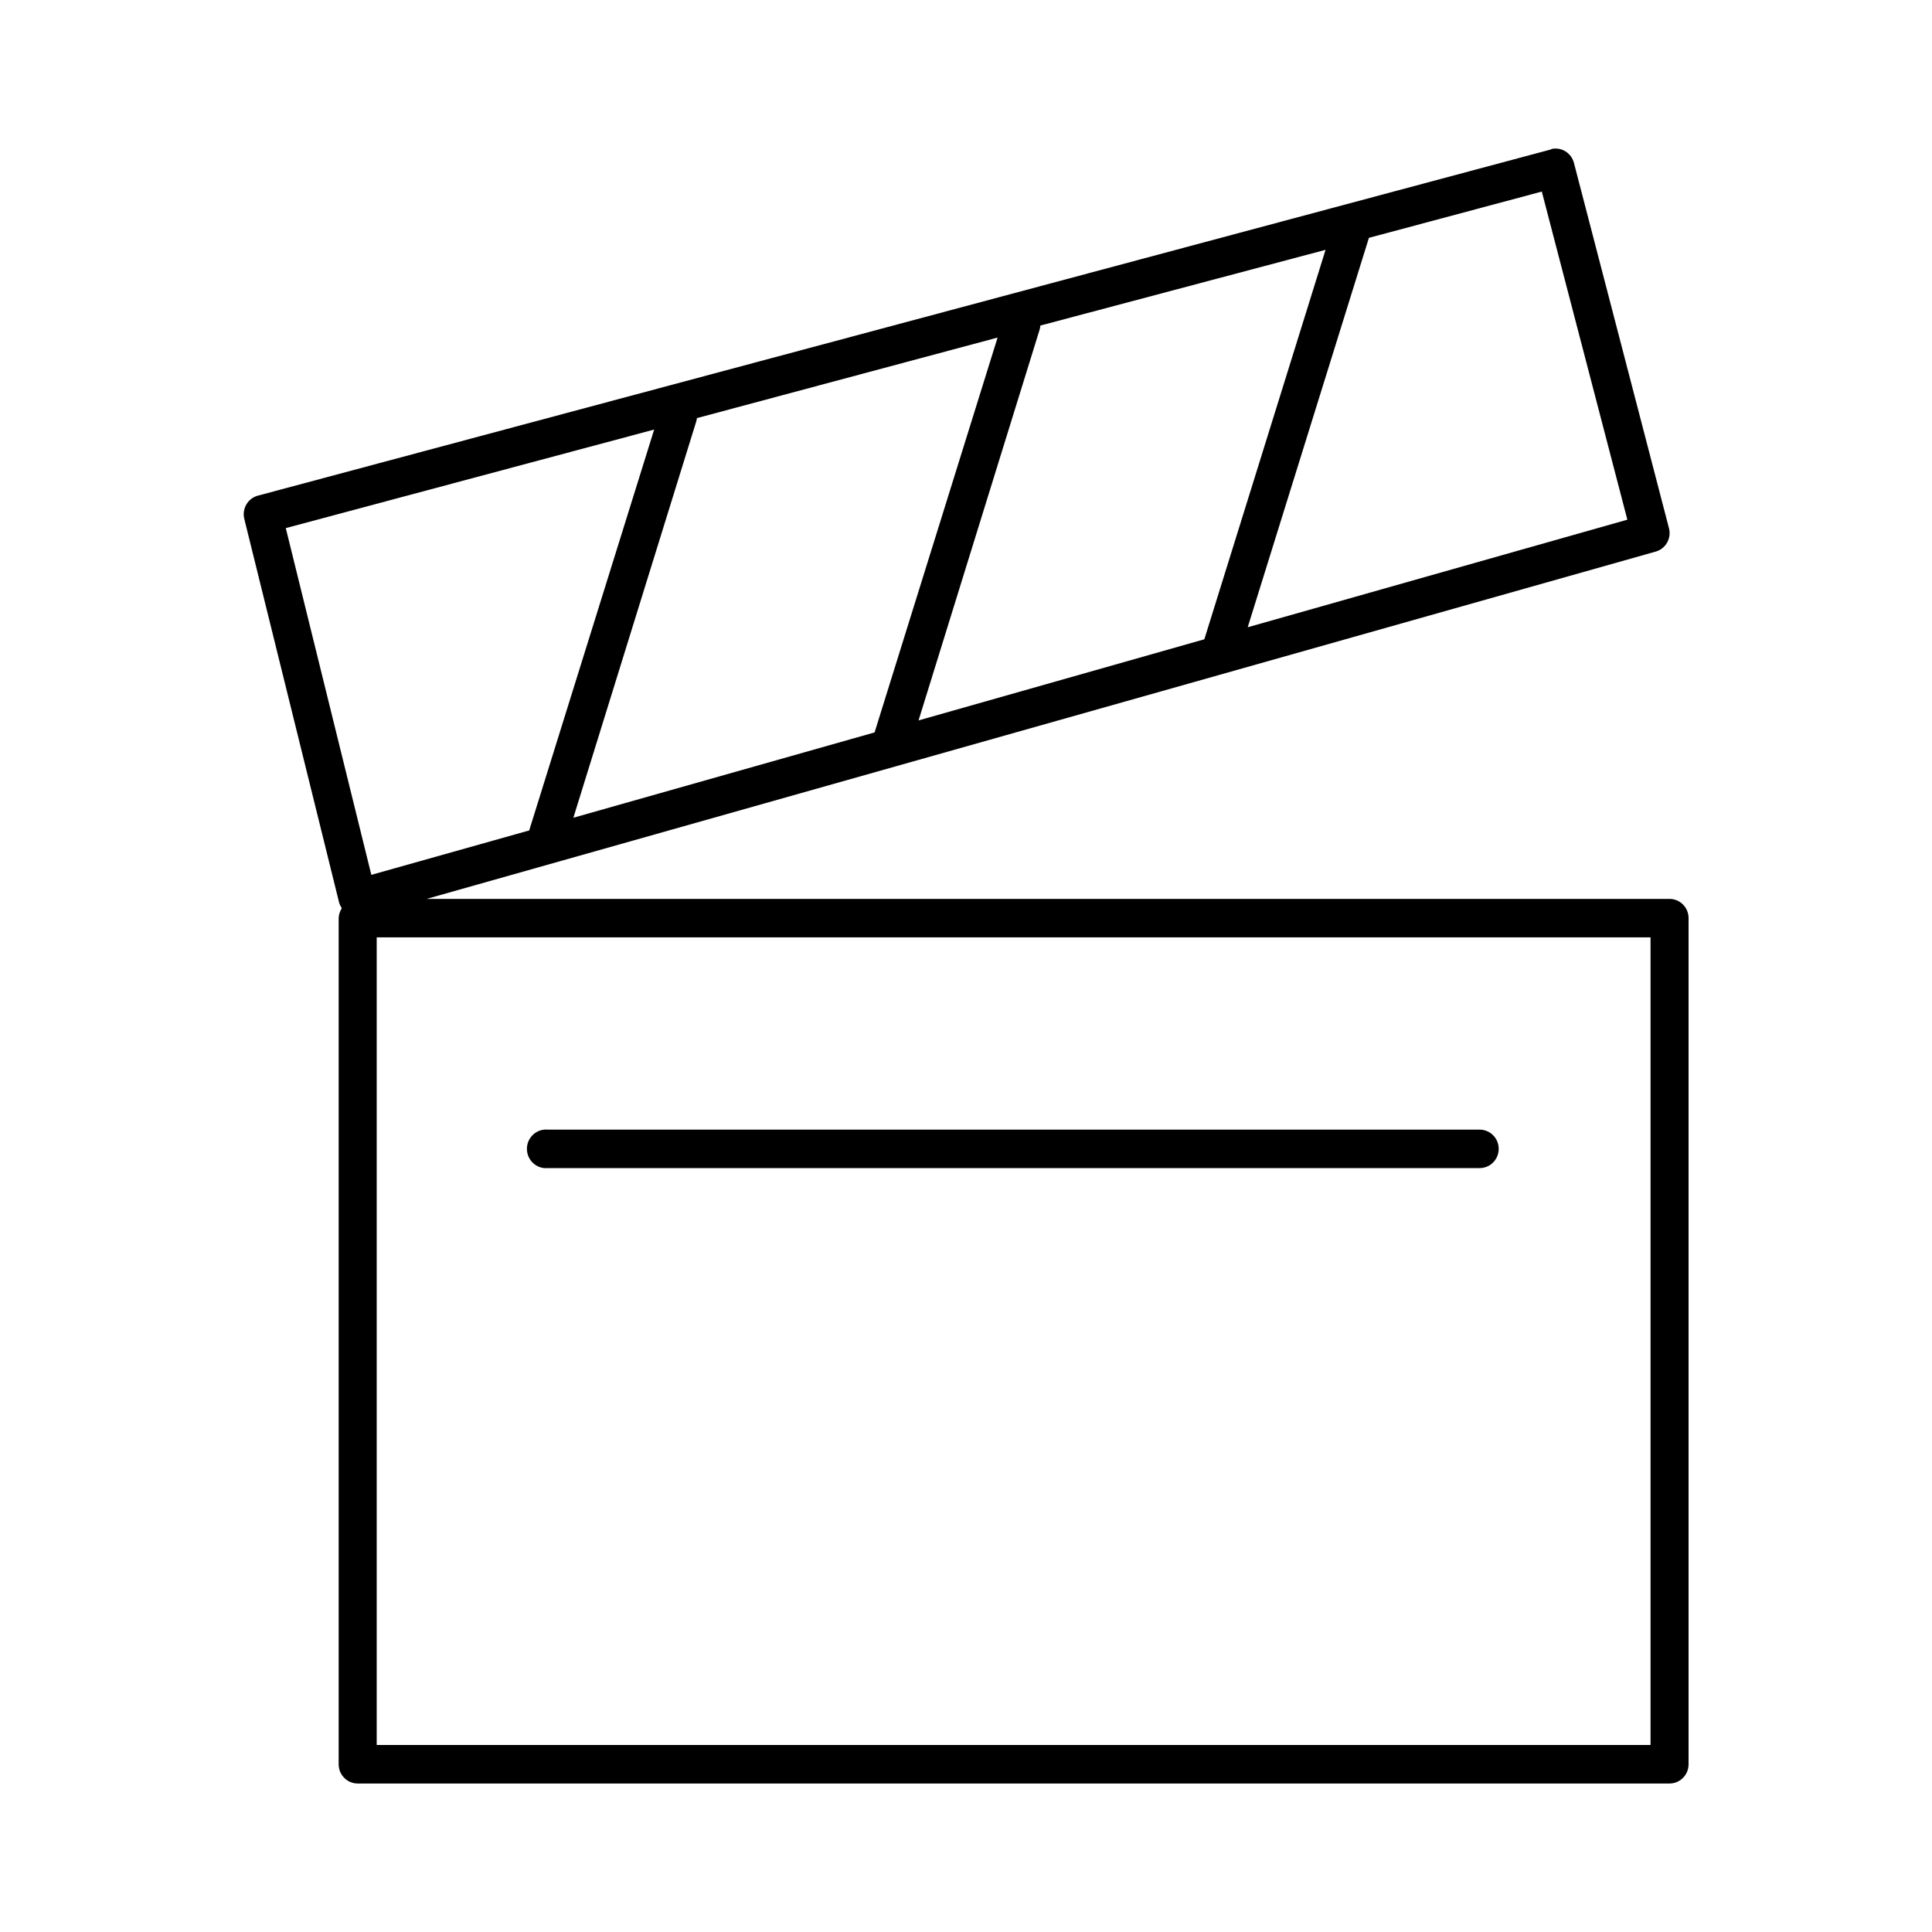<?xml version="1.0" encoding="UTF-8"?>
<!-- Uploaded to: SVG Repo, www.svgrepo.com, Generator: SVG Repo Mixer Tools -->
<svg fill="#000000" width="800px" height="800px" version="1.1" viewBox="144 144 512 512" xmlns="http://www.w3.org/2000/svg">
 <path d="m555.27 183.46c-0.109 0.047-0.211 0.102-0.316 0.16l-342.62 91.734v-0.004c-2.617 0.703-4.219 3.379-3.621 6.051l25.191 101.93h0.004c0.148 0.453 0.359 0.883 0.629 1.273v0.16c-0.48 0.766-0.754 1.645-0.789 2.547v224.24c0 2.812 2.258 5.094 5.039 5.094h347.66c2.781 0 5.039-2.281 5.039-5.094v-224.24c0-2.812-2.258-5.094-5.039-5.094h-329.39l325.77-92.055c2.633-0.773 4.172-3.531 3.461-6.211l-25.191-96.828c-0.691-2.574-3.234-4.172-5.824-3.664zm-2.676 11.309 22.672 86.953-100.61 28.508 32.121-103.2zm-57.312 15.449-32.121 103.2-75.734 21.5 32.121-103.68-0.004-0.004c0.082-0.312 0.137-0.633 0.156-0.957l75.578-20.066zm-86.914 23.25-32.594 104.63-79.828 22.613 32.594-105.11h-0.004c0.074-0.262 0.125-0.527 0.156-0.797l79.672-21.34zm-91.008 24.367-33.066 106.07-0.004-0.004v0.16l-41.883 11.785-22.672-91.891 97.621-26.117zm-73.531 134.57h337.58v214.04h-337.58zm44.402 50.961h-0.004c-2.781 0.262-4.828 2.758-4.566 5.574 0.262 2.812 2.727 4.879 5.512 4.617h246.89c1.348 0.02 2.648-0.512 3.609-1.469 0.961-0.957 1.5-2.266 1.5-3.629 0-1.363-0.539-2.672-1.5-3.629-0.961-0.957-2.262-1.484-3.609-1.465h-246.89c-0.316-0.031-0.633-0.031-0.945 0z"/>
</svg>